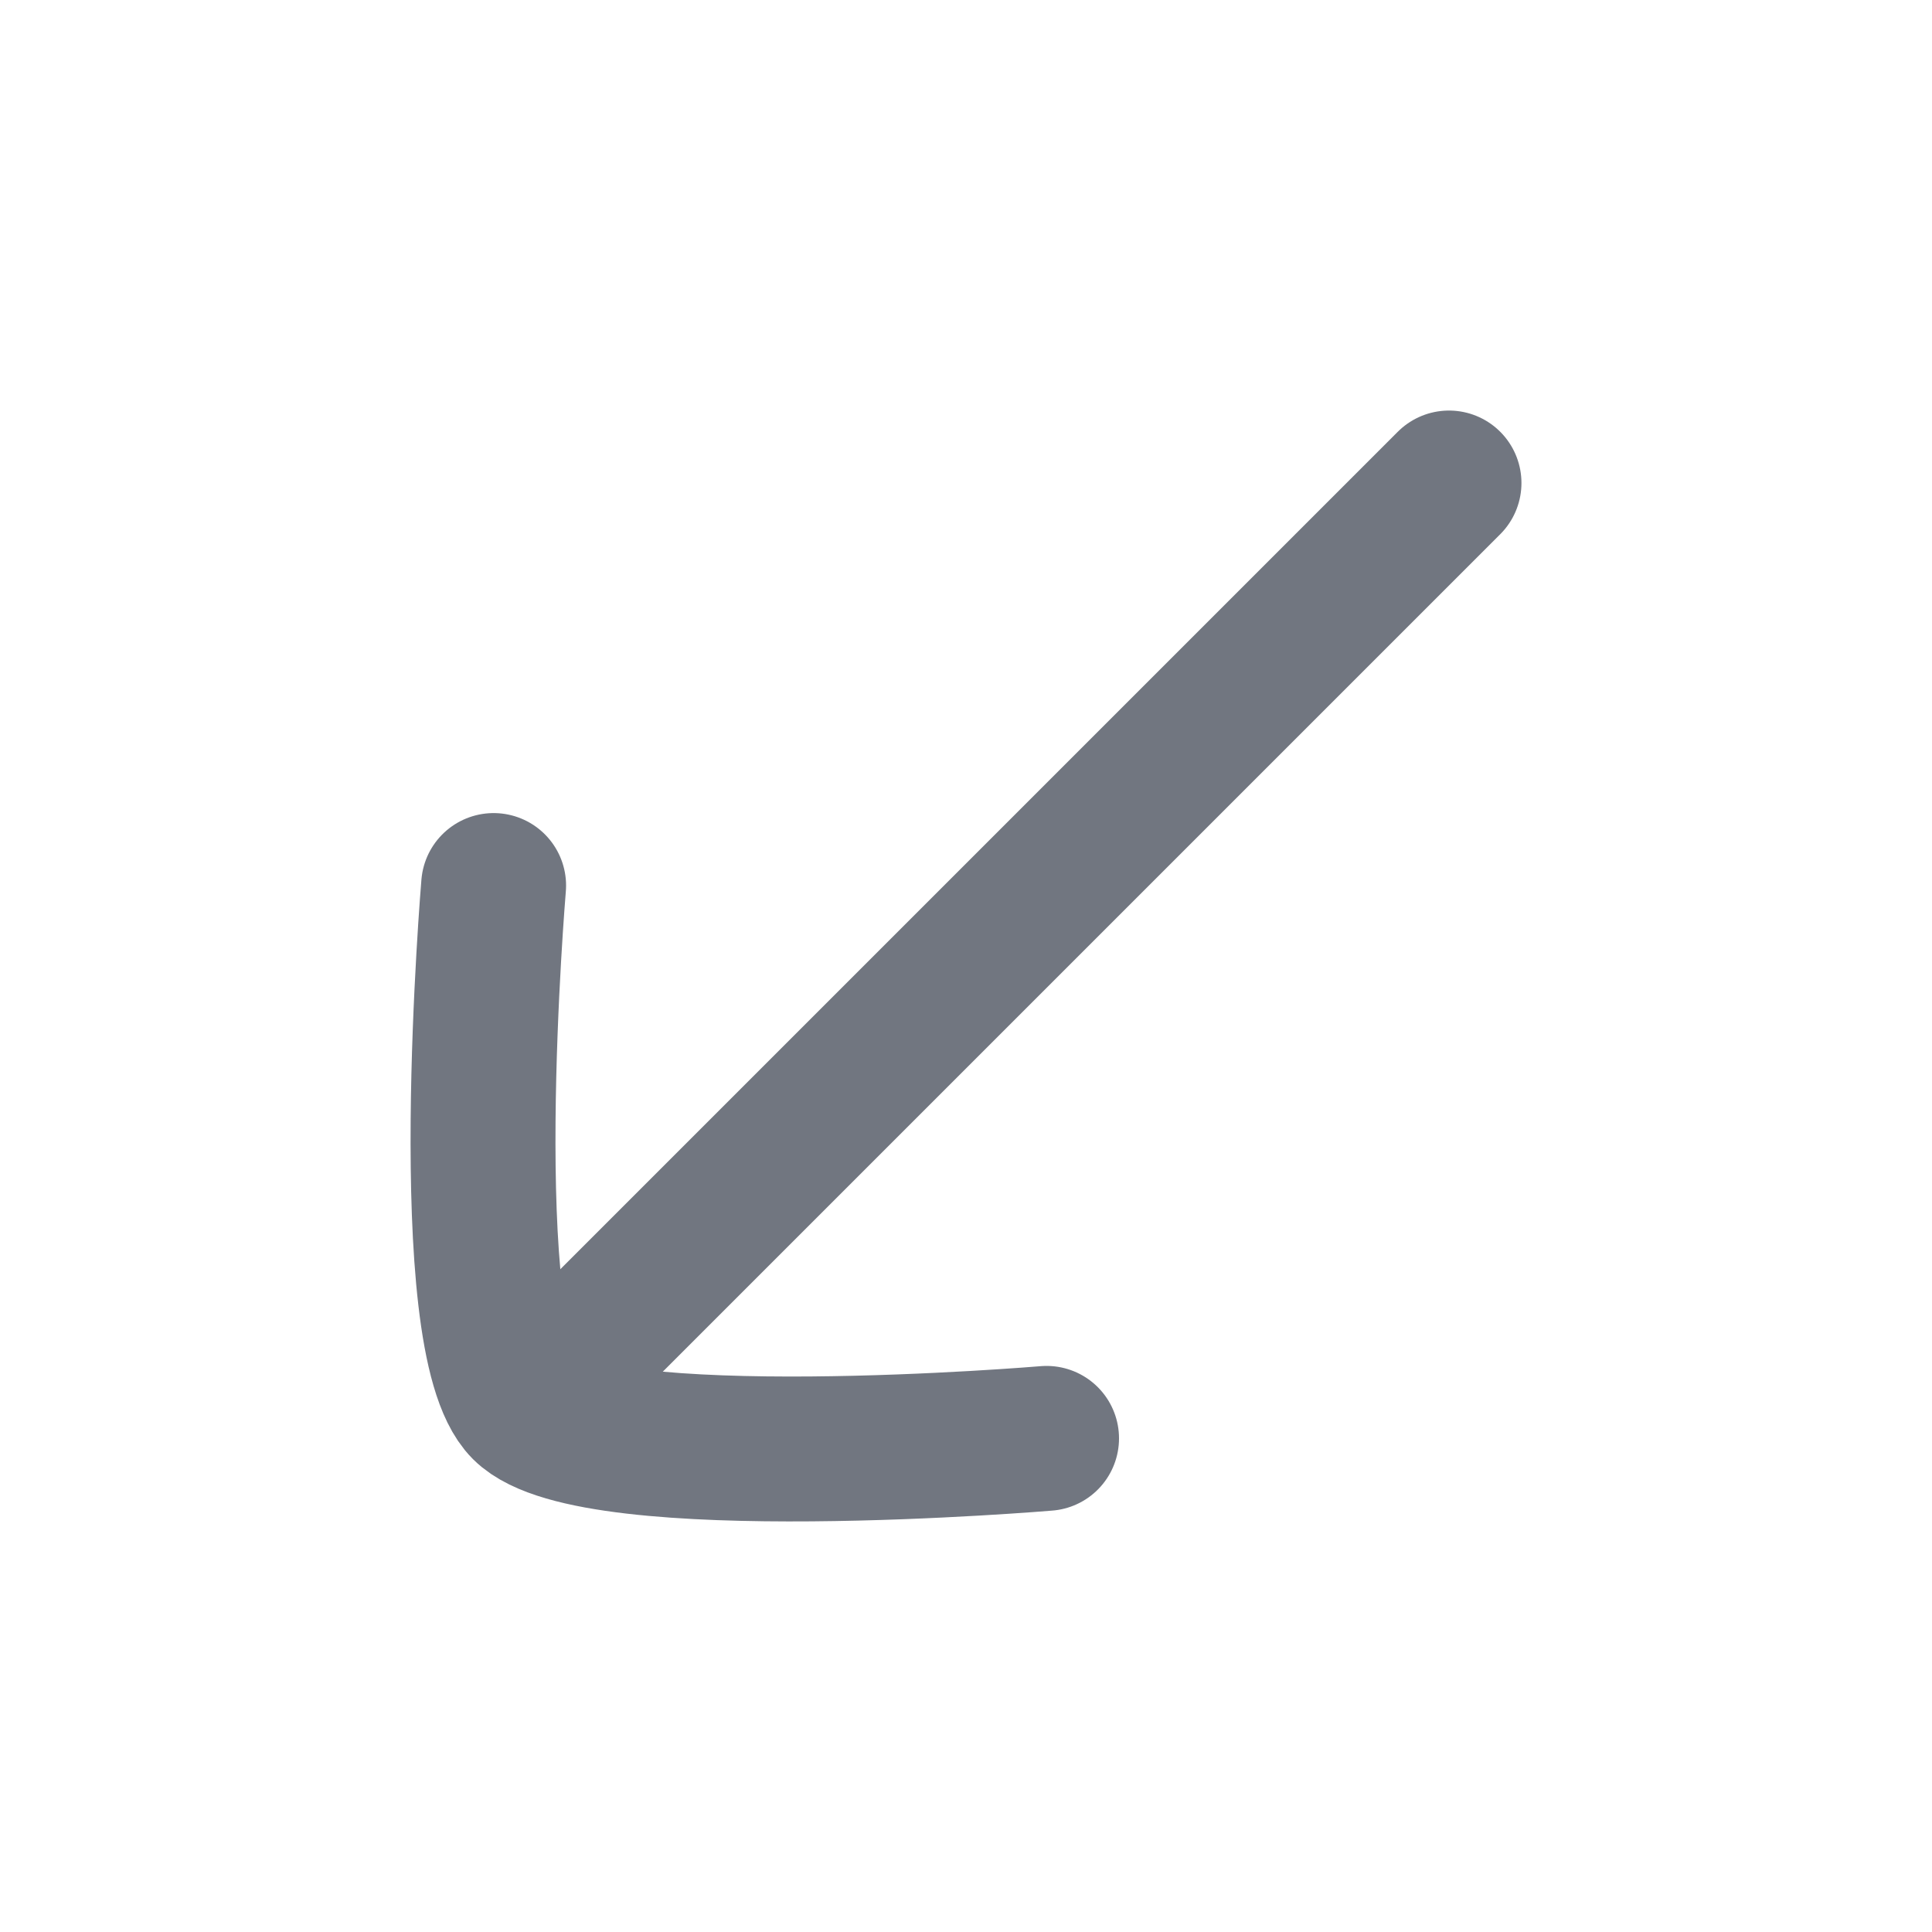 <svg width="20" height="20" viewBox="0 0 20 20" fill="none" xmlns="http://www.w3.org/2000/svg">
<path d="M5.833 14.167L15 5" stroke="#717680" stroke-width="1.5" stroke-linecap="round"/>
<path d="M10.834 14.89C10.834 14.89 6.139 15.286 5.426 14.574C4.714 13.861 5.11 9.167 5.11 9.167" stroke="#717680" stroke-width="1.5" stroke-linecap="round" stroke-linejoin="round"/>
</svg>
